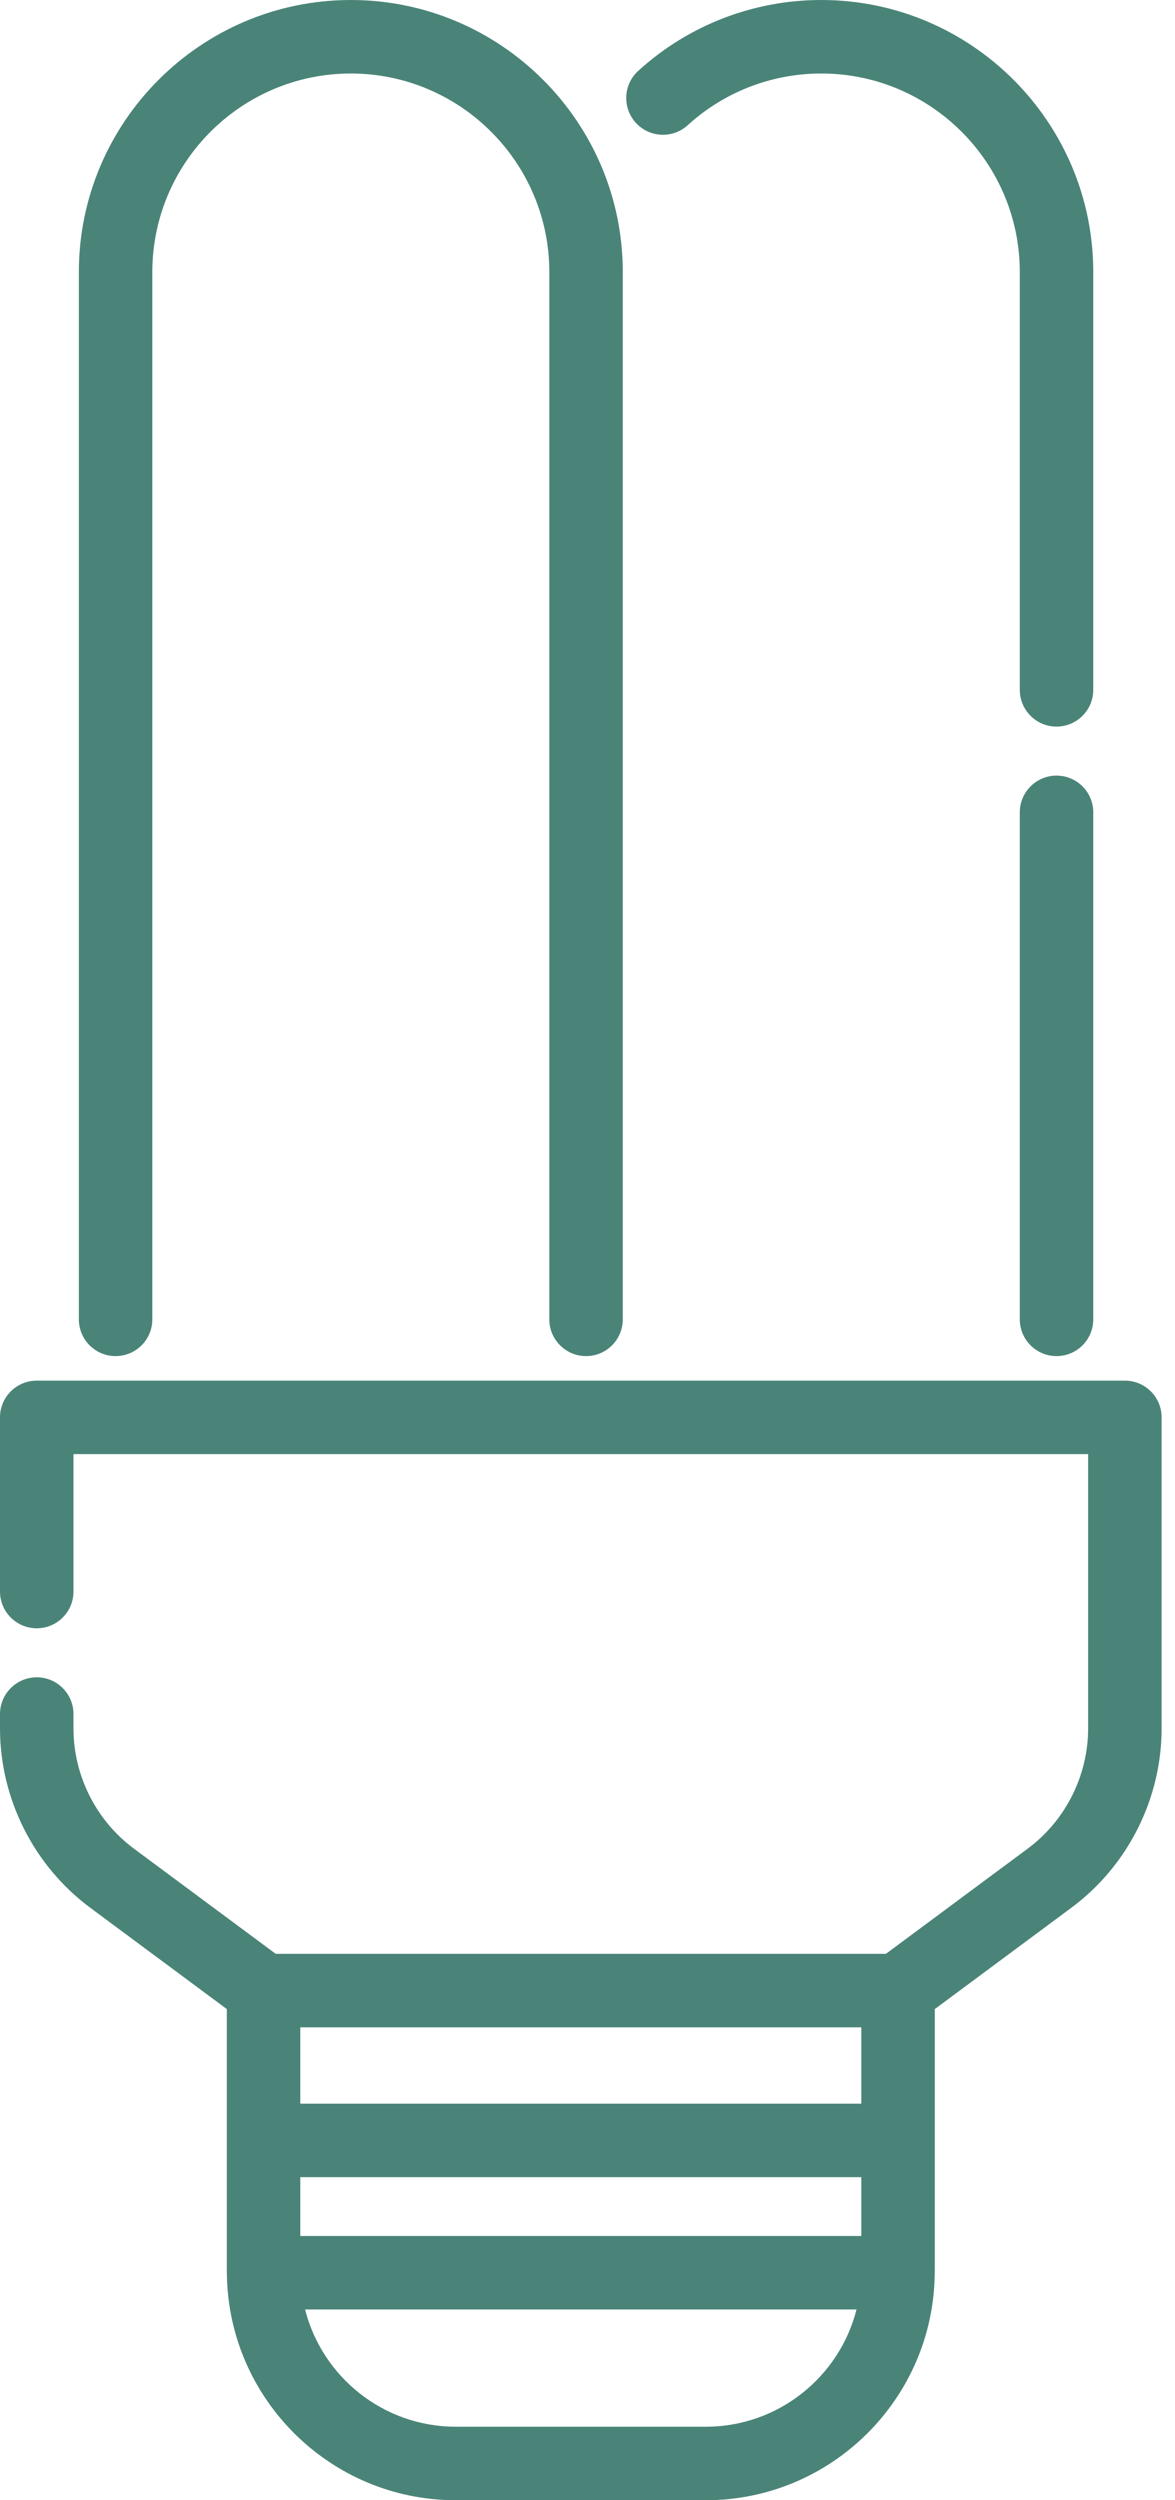 <?xml version="1.0" encoding="UTF-8"?> <svg xmlns="http://www.w3.org/2000/svg" width="63" height="134" viewBox="0 0 63 134" fill="none"> <path d="M6.197 72.681C7.286 72.681 8.167 71.799 8.167 70.711V14.582C8.167 8.714 12.942 3.94 18.81 3.94C24.678 3.94 29.453 8.714 29.453 14.582V70.711C29.453 71.799 30.334 72.681 31.422 72.681C32.511 72.681 33.392 71.799 33.392 70.711V14.582C33.393 6.542 26.851 0 18.81 0C10.77 0 4.228 6.542 4.228 14.582V70.711C4.228 71.799 5.11 72.681 6.197 72.681Z" fill="#4A8478"></path> <path d="M36.873 6.711C38.835 4.924 41.378 3.94 44.036 3.94C49.904 3.94 54.678 8.714 54.678 14.582V36.972C54.678 38.06 55.56 38.942 56.648 38.942C57.736 38.942 58.618 38.06 58.618 36.972V14.582C58.618 6.542 52.076 0 44.035 0C40.395 0 36.909 1.349 34.22 3.798C33.416 4.53 33.358 5.776 34.09 6.581C34.822 7.385 36.069 7.443 36.873 6.711Z" fill="#4A8478"></path> <path d="M56.648 41.569C55.56 41.569 54.678 42.451 54.678 43.539V70.711C54.678 71.799 55.56 72.681 56.648 72.681C57.736 72.681 58.618 71.799 58.618 70.711V43.539C58.618 42.451 57.736 41.569 56.648 41.569Z" fill="#4A8478"></path> <path d="M60.312 73.995H1.97C0.882 73.995 0 74.877 0 75.965V85.299C0 86.387 0.882 87.269 1.97 87.269C3.058 87.269 3.94 86.387 3.94 85.299V77.934H58.342V92.635C58.342 95.165 57.129 97.575 55.097 99.082L47.5 104.716H14.782L7.185 99.082C5.153 97.575 3.94 95.165 3.94 92.635V91.866C3.94 90.778 3.058 89.896 1.97 89.896C0.882 89.896 0 90.778 0 91.866V92.635C0 96.406 1.809 100 4.838 102.246L12.161 107.677V121.728C12.161 121.745 12.163 121.763 12.163 121.781C12.163 121.79 12.161 121.798 12.161 121.807C12.161 121.835 12.164 121.861 12.165 121.888C12.252 128.581 17.721 134 24.433 134H37.849C44.562 134 50.03 128.581 50.117 121.888C50.118 121.861 50.121 121.835 50.121 121.807C50.121 121.798 50.12 121.79 50.12 121.781C50.12 121.763 50.121 121.745 50.121 121.728V107.677L57.444 102.246C60.473 99.999 62.282 96.406 62.282 92.635V75.965C62.282 74.877 61.4 73.995 60.312 73.995ZM16.101 119.838V116.686H46.181V119.838H16.101ZM46.181 108.656V112.746H16.101V108.656H46.181ZM37.848 130.06H24.433C20.546 130.06 17.272 127.384 16.357 123.777H45.925C45.01 127.384 41.736 130.06 37.848 130.06Z" fill="#4A8478"></path> </svg> 